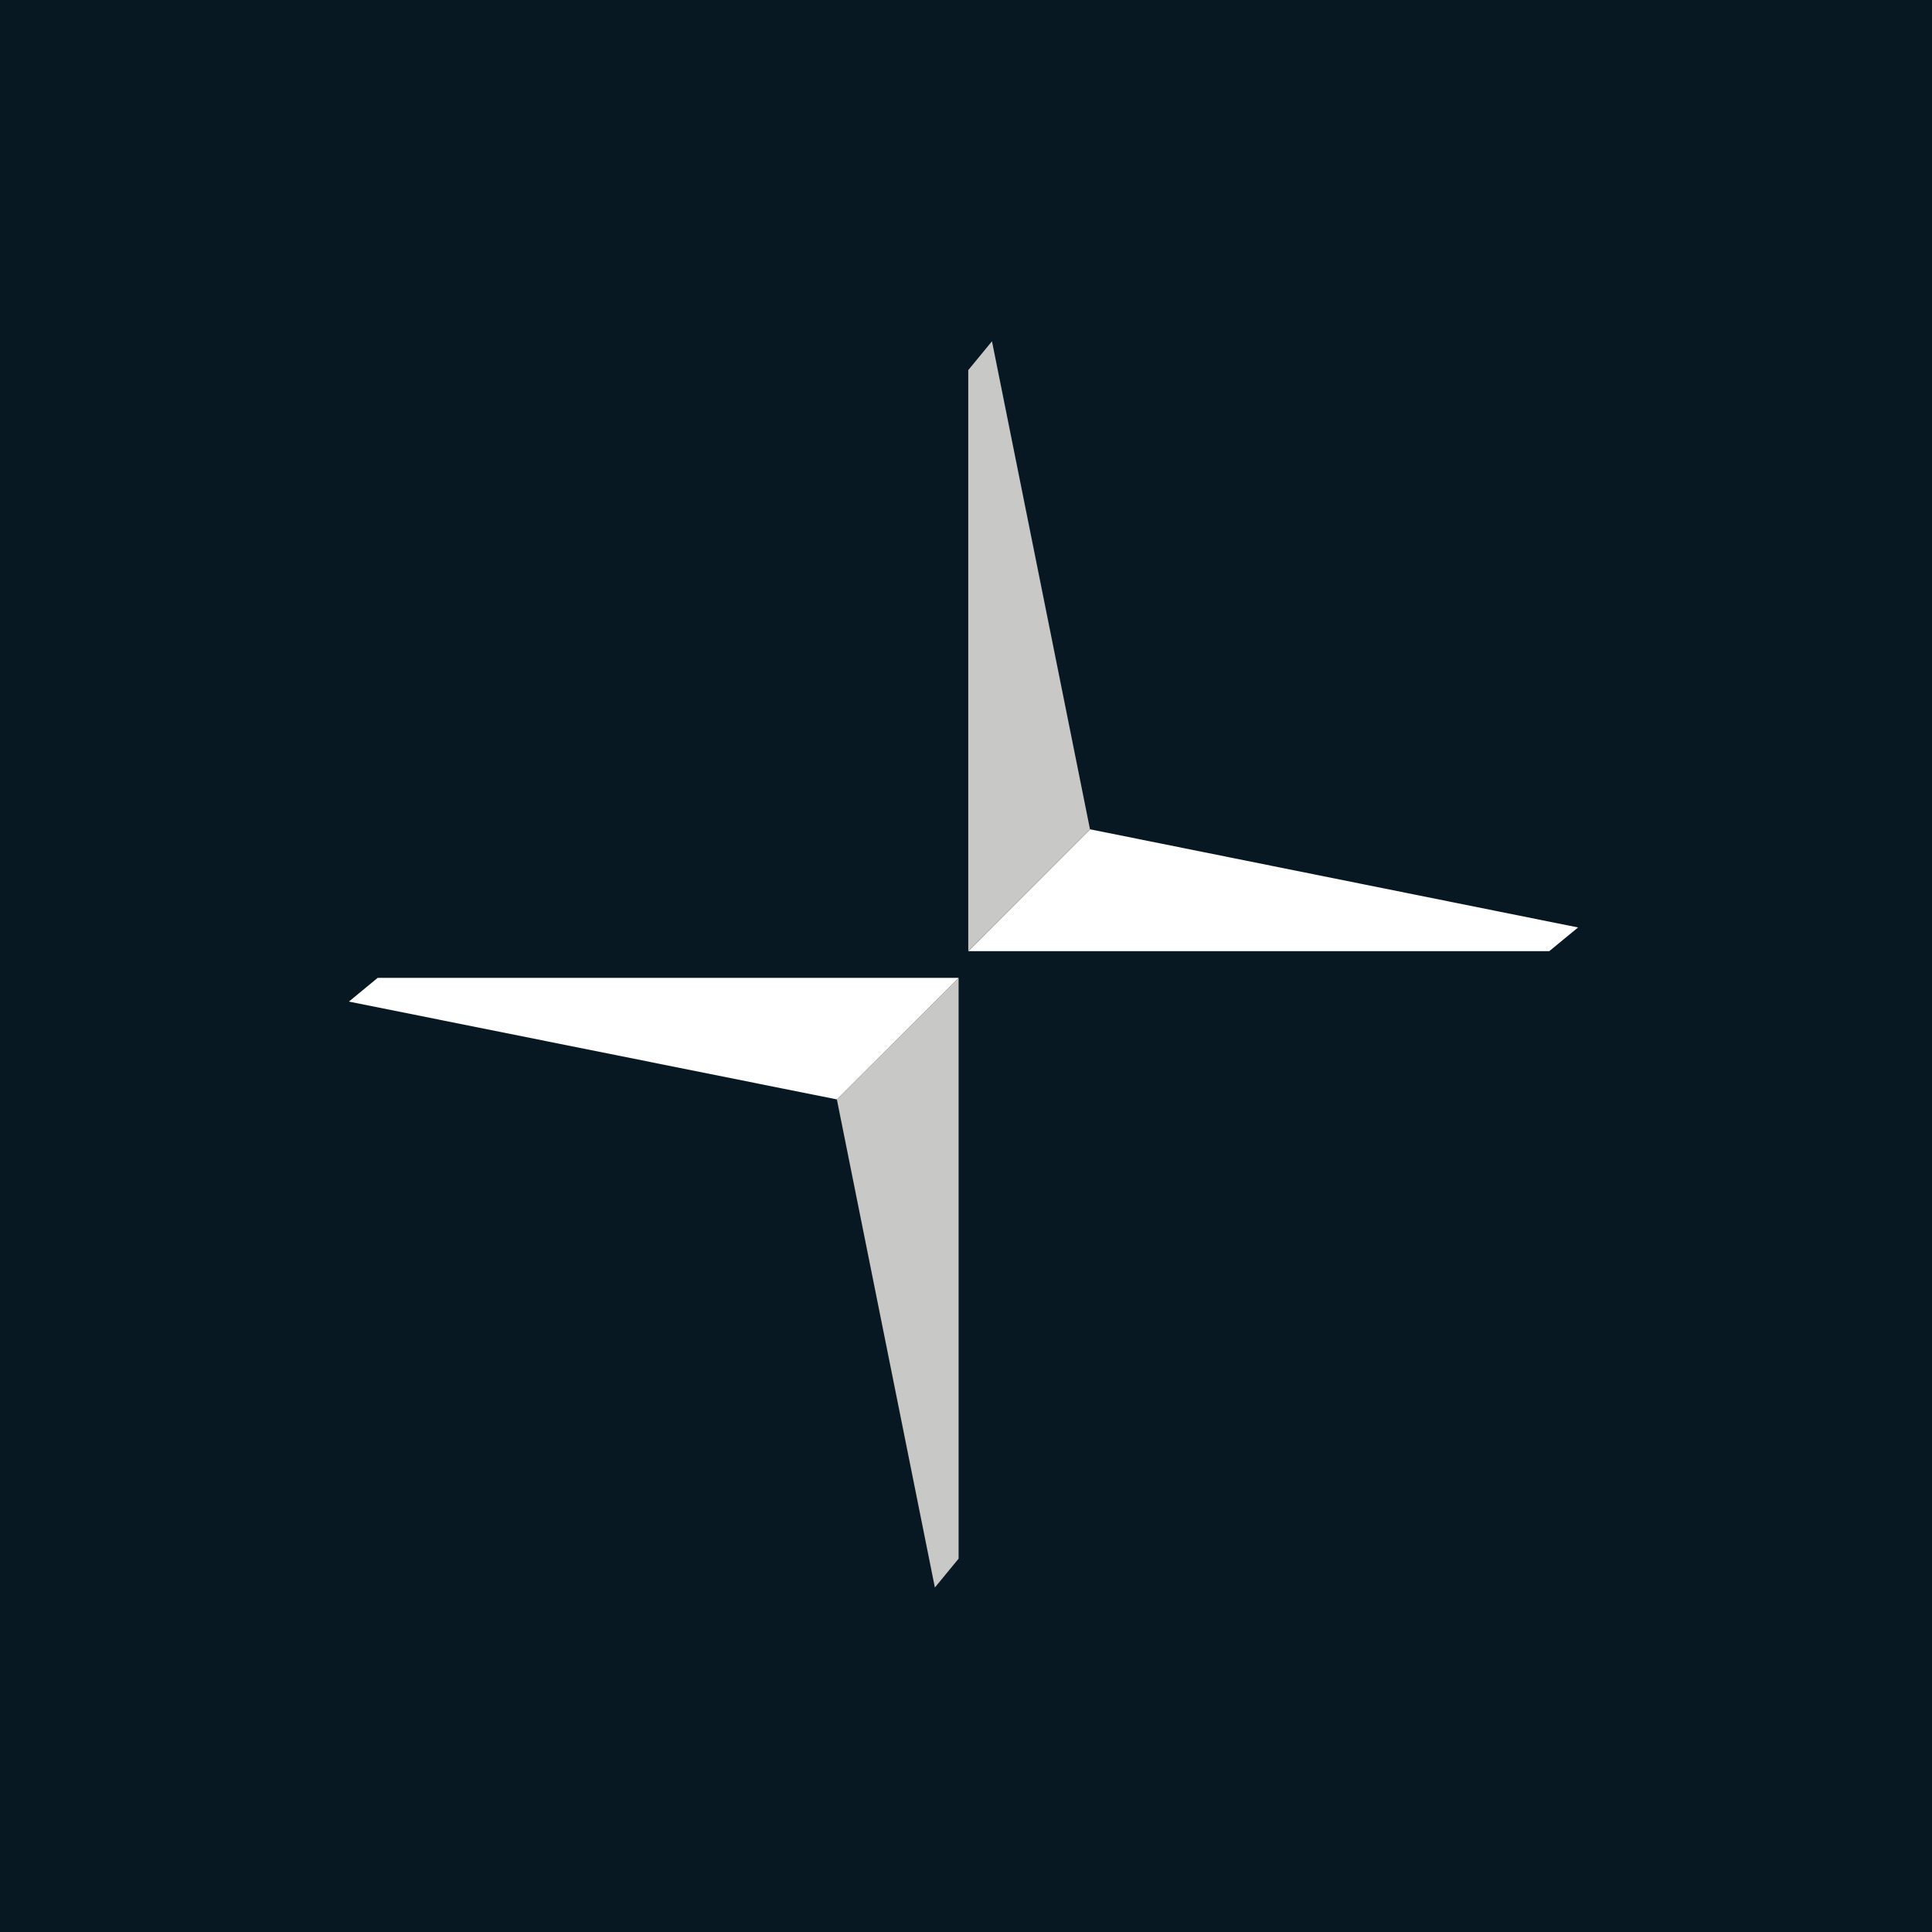<?xml version="1.0" encoding="UTF-8" standalone="no"?> <svg xmlns="http://www.w3.org/2000/svg" xmlns:xlink="http://www.w3.org/1999/xlink" xmlns:serif="http://www.serif.com/" width="100%" height="100%" viewBox="0 0 2000 2000" version="1.1" xml:space="preserve" style="fill-rule:evenodd;clip-rule:evenodd;stroke-linejoin:round;stroke-miterlimit:2;"><rect x="0" y="0" width="2000" height="2000" fill="#808080" stroke="none"/> <g id="Polestar_logo_2020.svg" transform="matrix(3.069,0,0,3.069,997.385,1000)"> <g transform="matrix(1,0,0,1,-358.385,-331)"> <rect id="Background" x="0" y="0" width="716.77" height="662" style="fill:rgb(8,24,34);"></rect> <path id="Bottom_arrow" d="M356.74,335L356.74,530.91L348.74,540.64L315.68,376L356.74,335Z" style="fill:rgb(200,200,198);fill-rule:nonzero;"></path> <path id="Top_arrow" d="M360,325.94L360,130L368,120.27L401.06,284.88L360,325.94Z" style="fill:rgb(200,200,198);fill-rule:nonzero;"></path> <path id="Left_arrow" d="M315.68,376L151.08,343L160.8,335L356.74,335L315.68,376Z" style="fill:white;fill-rule:nonzero;"></path> <path id="Right_arrow" d="M401.09,284.89L565.69,318L555.97,326L360,326L401.09,284.89Z" style="fill:white;fill-rule:nonzero;"></path> </g> </g> </svg> 